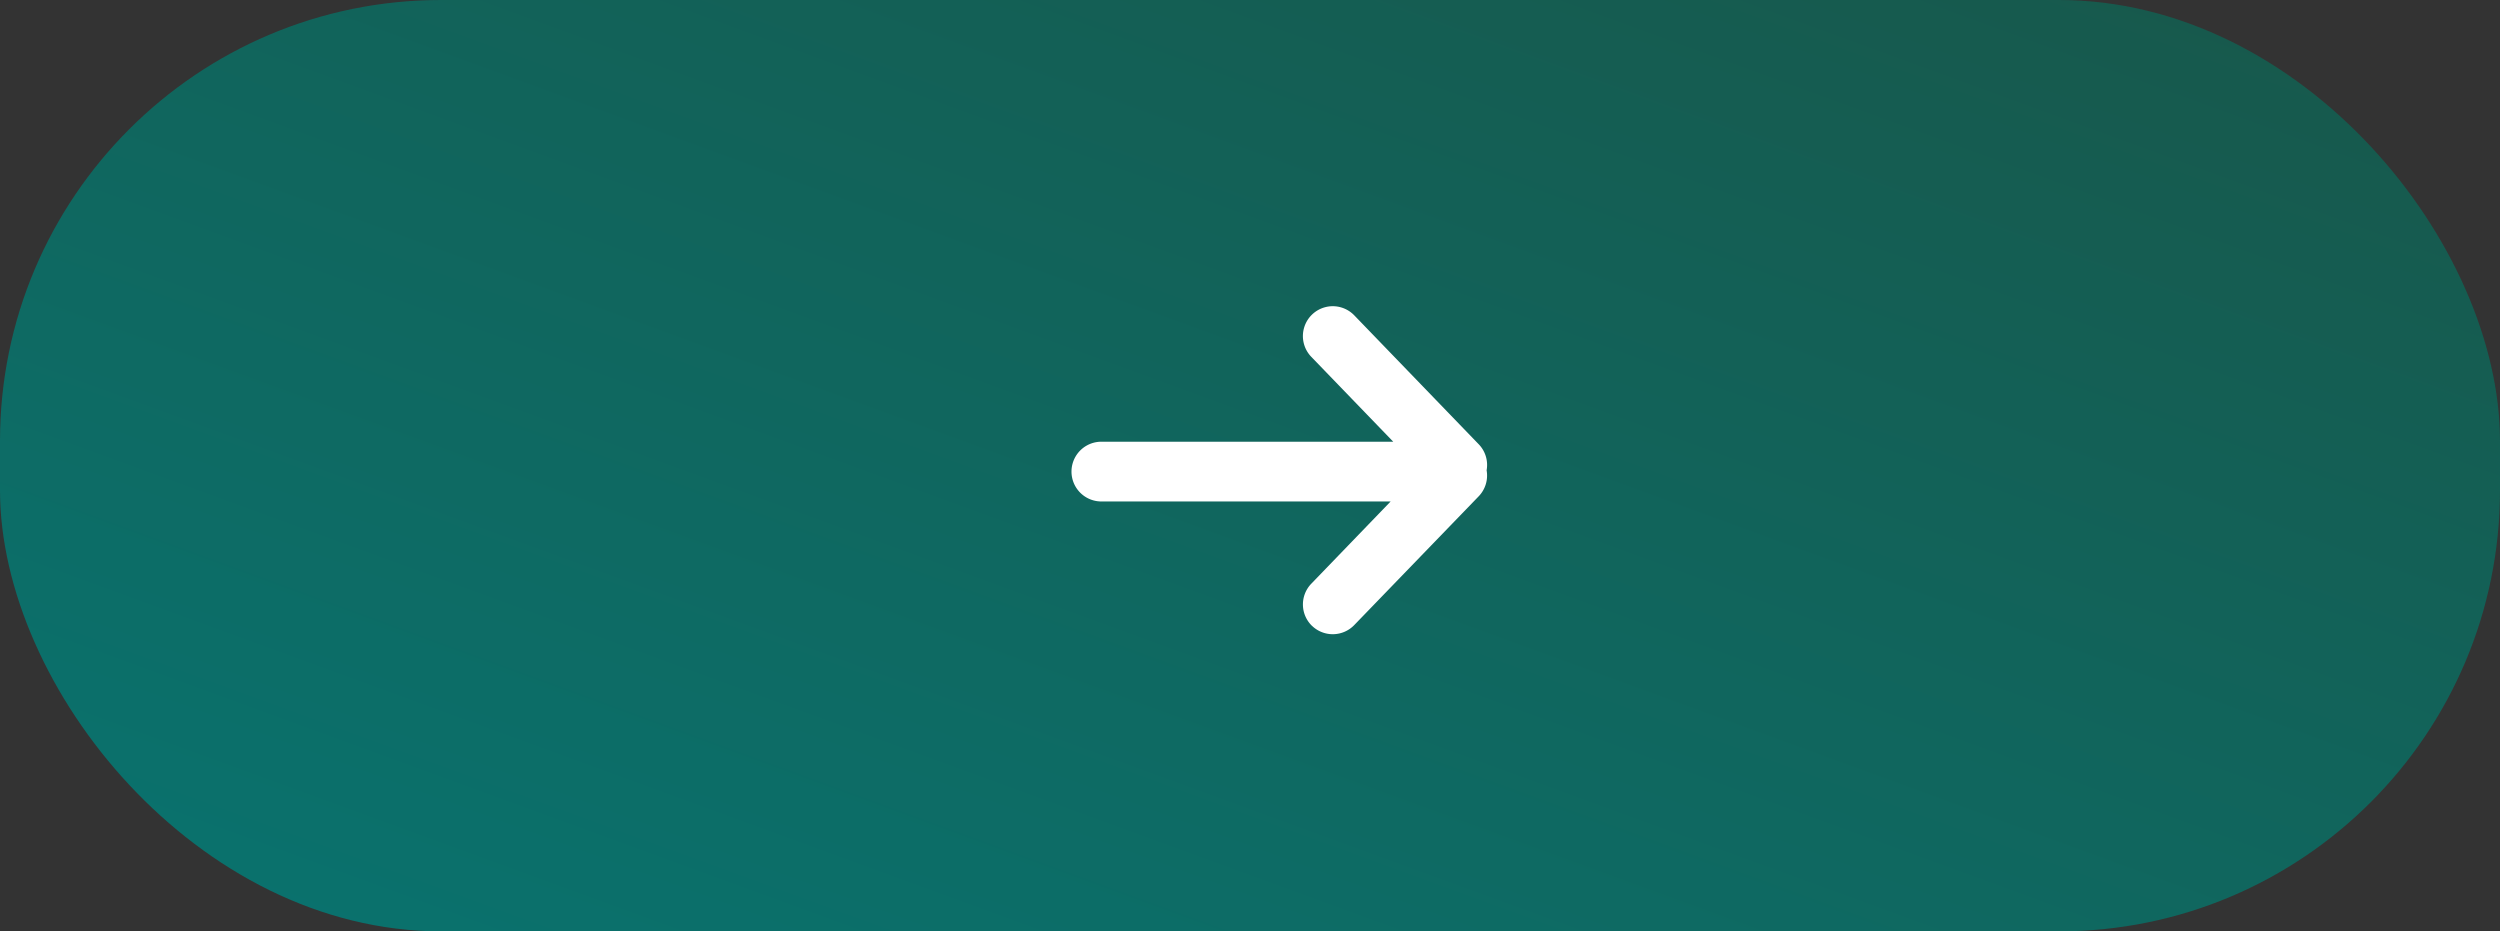 <?xml version="1.0" encoding="UTF-8"?>
<svg xmlns="http://www.w3.org/2000/svg" xmlns:xlink="http://www.w3.org/1999/xlink" width="51" height="19" viewBox="0 0 51 19">
  <rect x="0" y="0" width="51" height="19" fill="#333333" stroke="none"/>
  <defs>
    <linearGradient id="linear-gradient" x1="1.013" x2="0.028" y2="1" gradientUnits="objectBoundingBox">
      <stop offset="0" stop-color="#18574a"></stop>
      <stop offset="1" stop-color="#09736f"></stop>
    </linearGradient>
  </defs>
  <g id="btn" transform="translate(0.101 -0.409)">
    <rect id="長方形_139" data-name="長方形 139" width="51" height="19" rx="9" transform="translate(-0.101 0.409)" fill="url(#linear-gradient)"></rect>
    <path id="合体_8" data-name="合体 8" d="M4.906,6.521a.609.609,0,0,1-.014-.861L6.51,3.983H.609a.609.609,0,1,1,0-1.219H6.563L4.891,1.032A.609.609,0,1,1,5.768.186l2.539,2.63a.607.607,0,0,1,.161.531.61.61,0,0,1-.161.53L5.767,6.505a.609.609,0,0,1-.861.015Z" transform="translate(21.758 6.656)" fill="#fff"></path>
  </g>
</svg>
